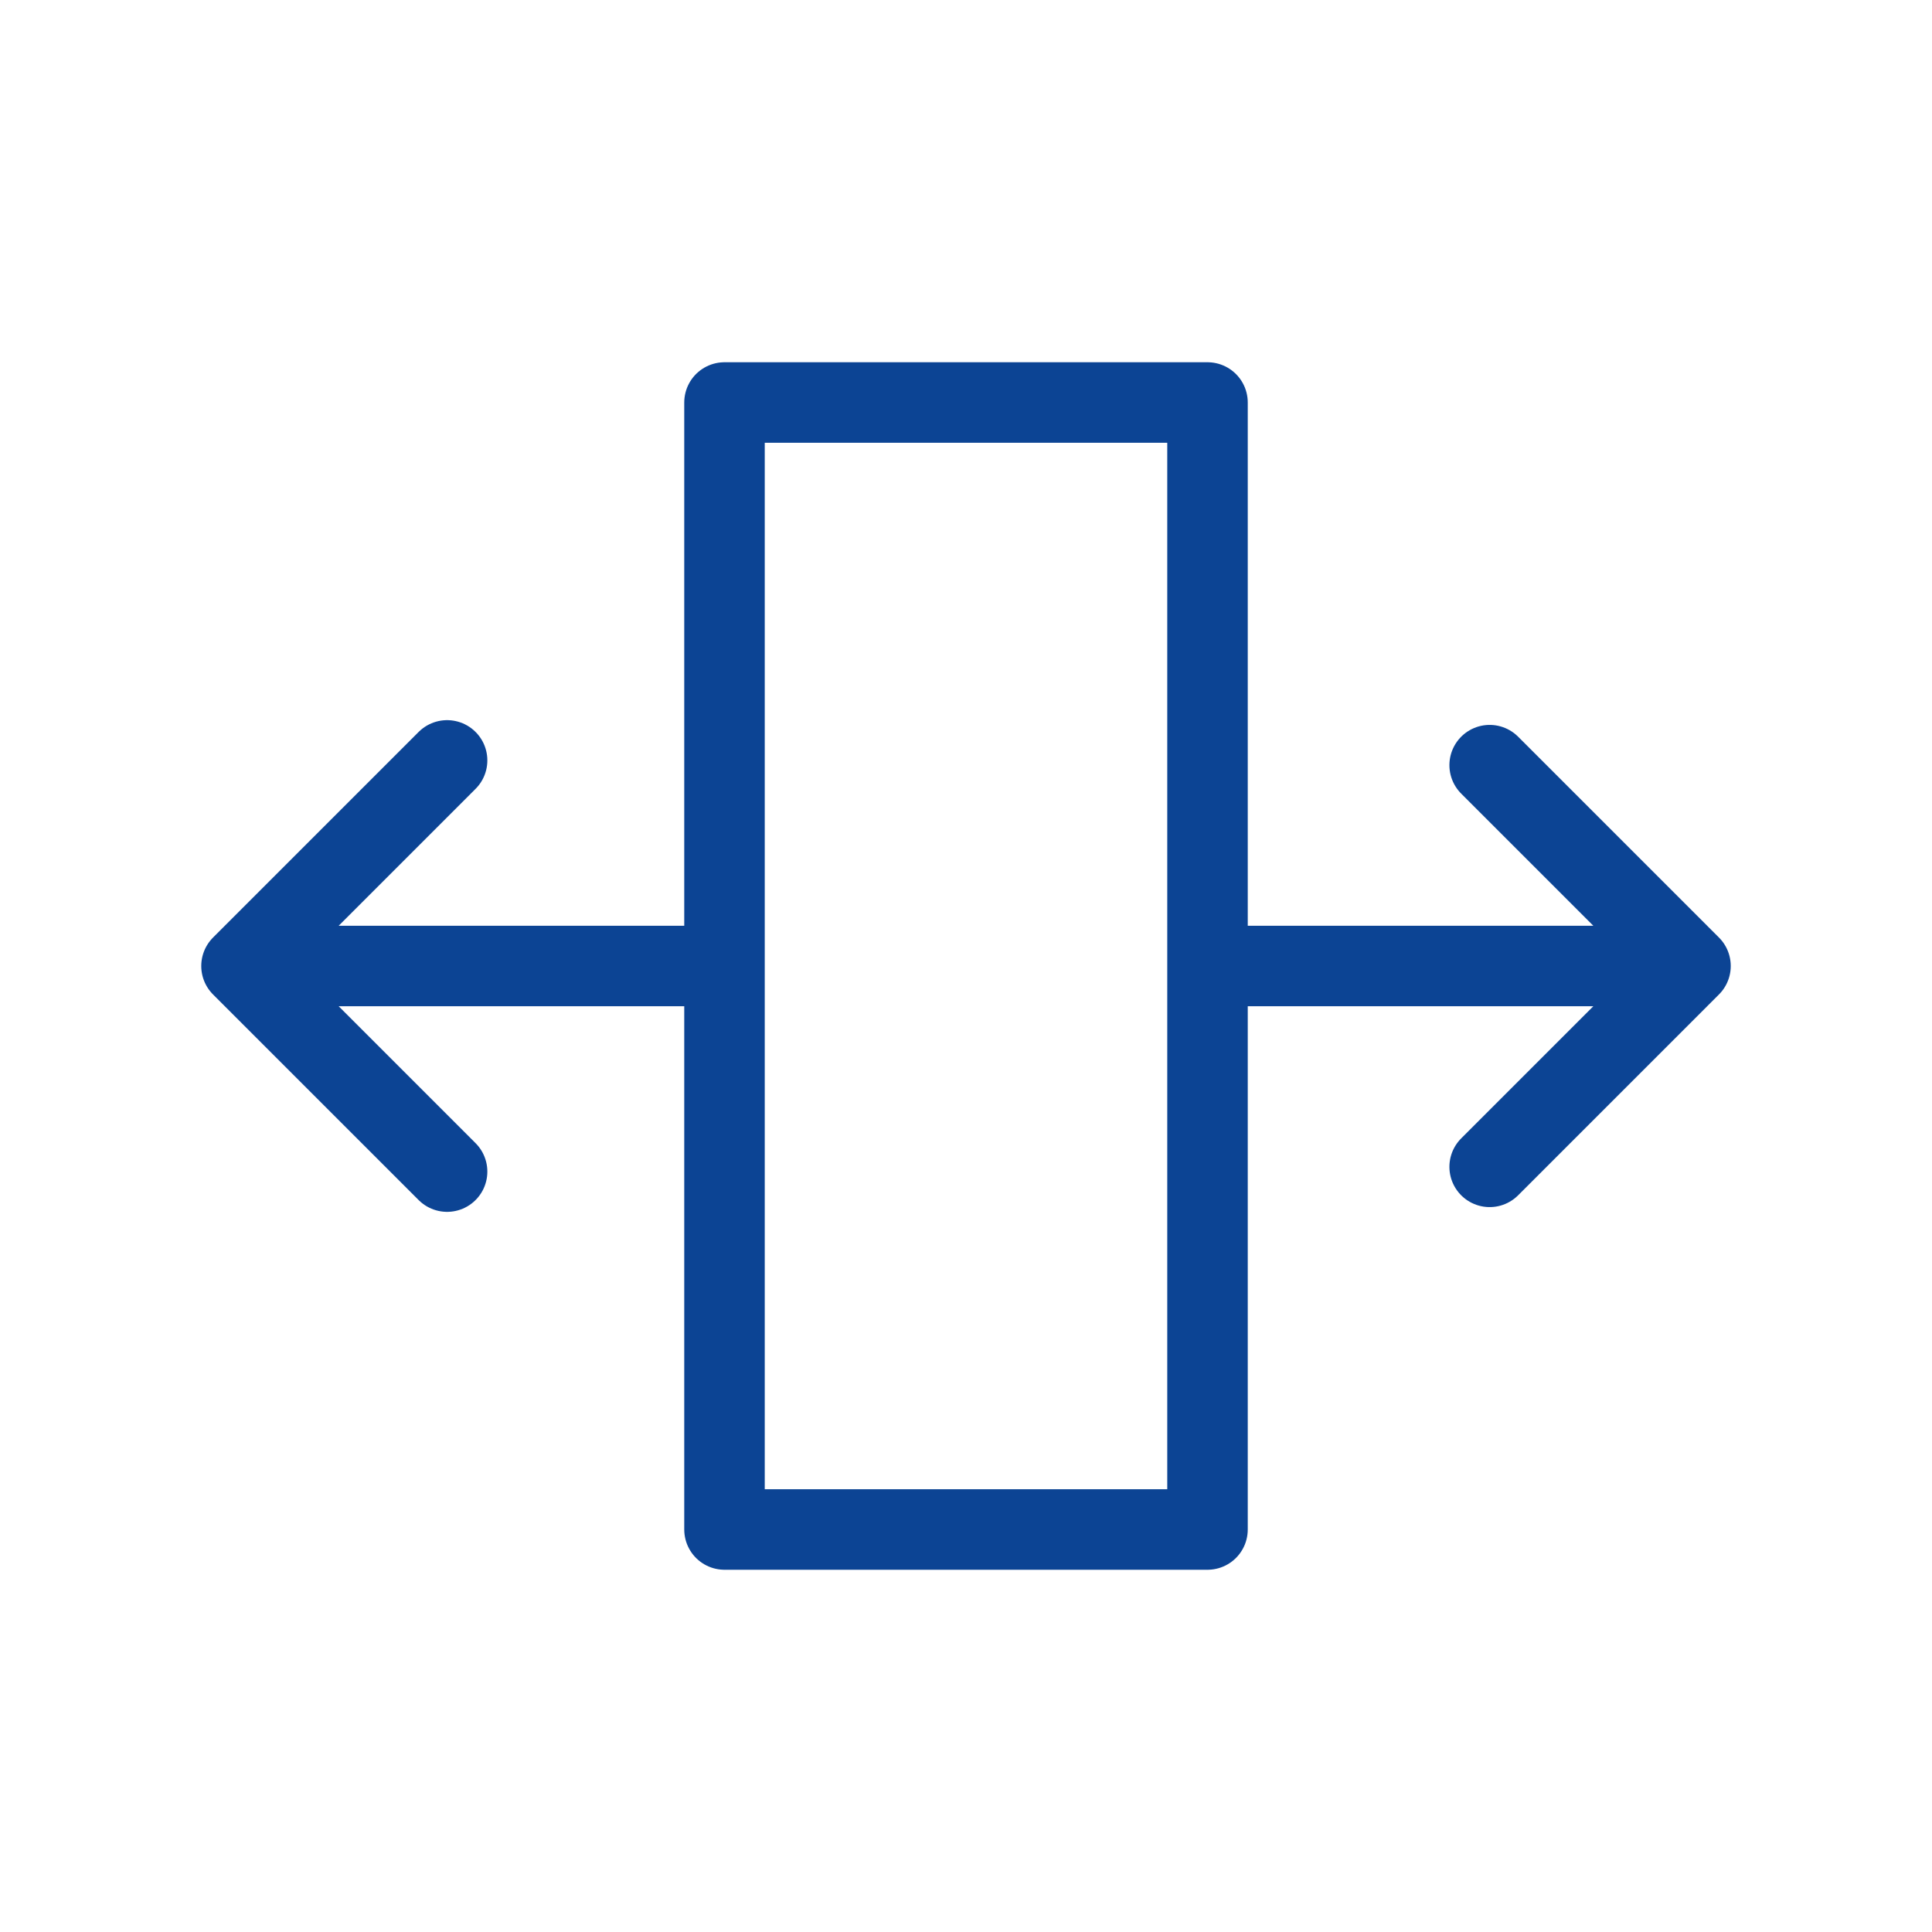 <svg width="24" height="24" viewBox="0 0 24 24" fill="none" xmlns="http://www.w3.org/2000/svg">
<path d="M18.505 14.495L21 12M21 12L18.505 9.505M21 12H15.052M5.554 14.554L3 12M3 12L5.554 9.446M3 12H8.832M9 19V5H15V19H9Z" stroke="#0C4494" stroke-linecap="round" stroke-linejoin="round"/>
</svg>
